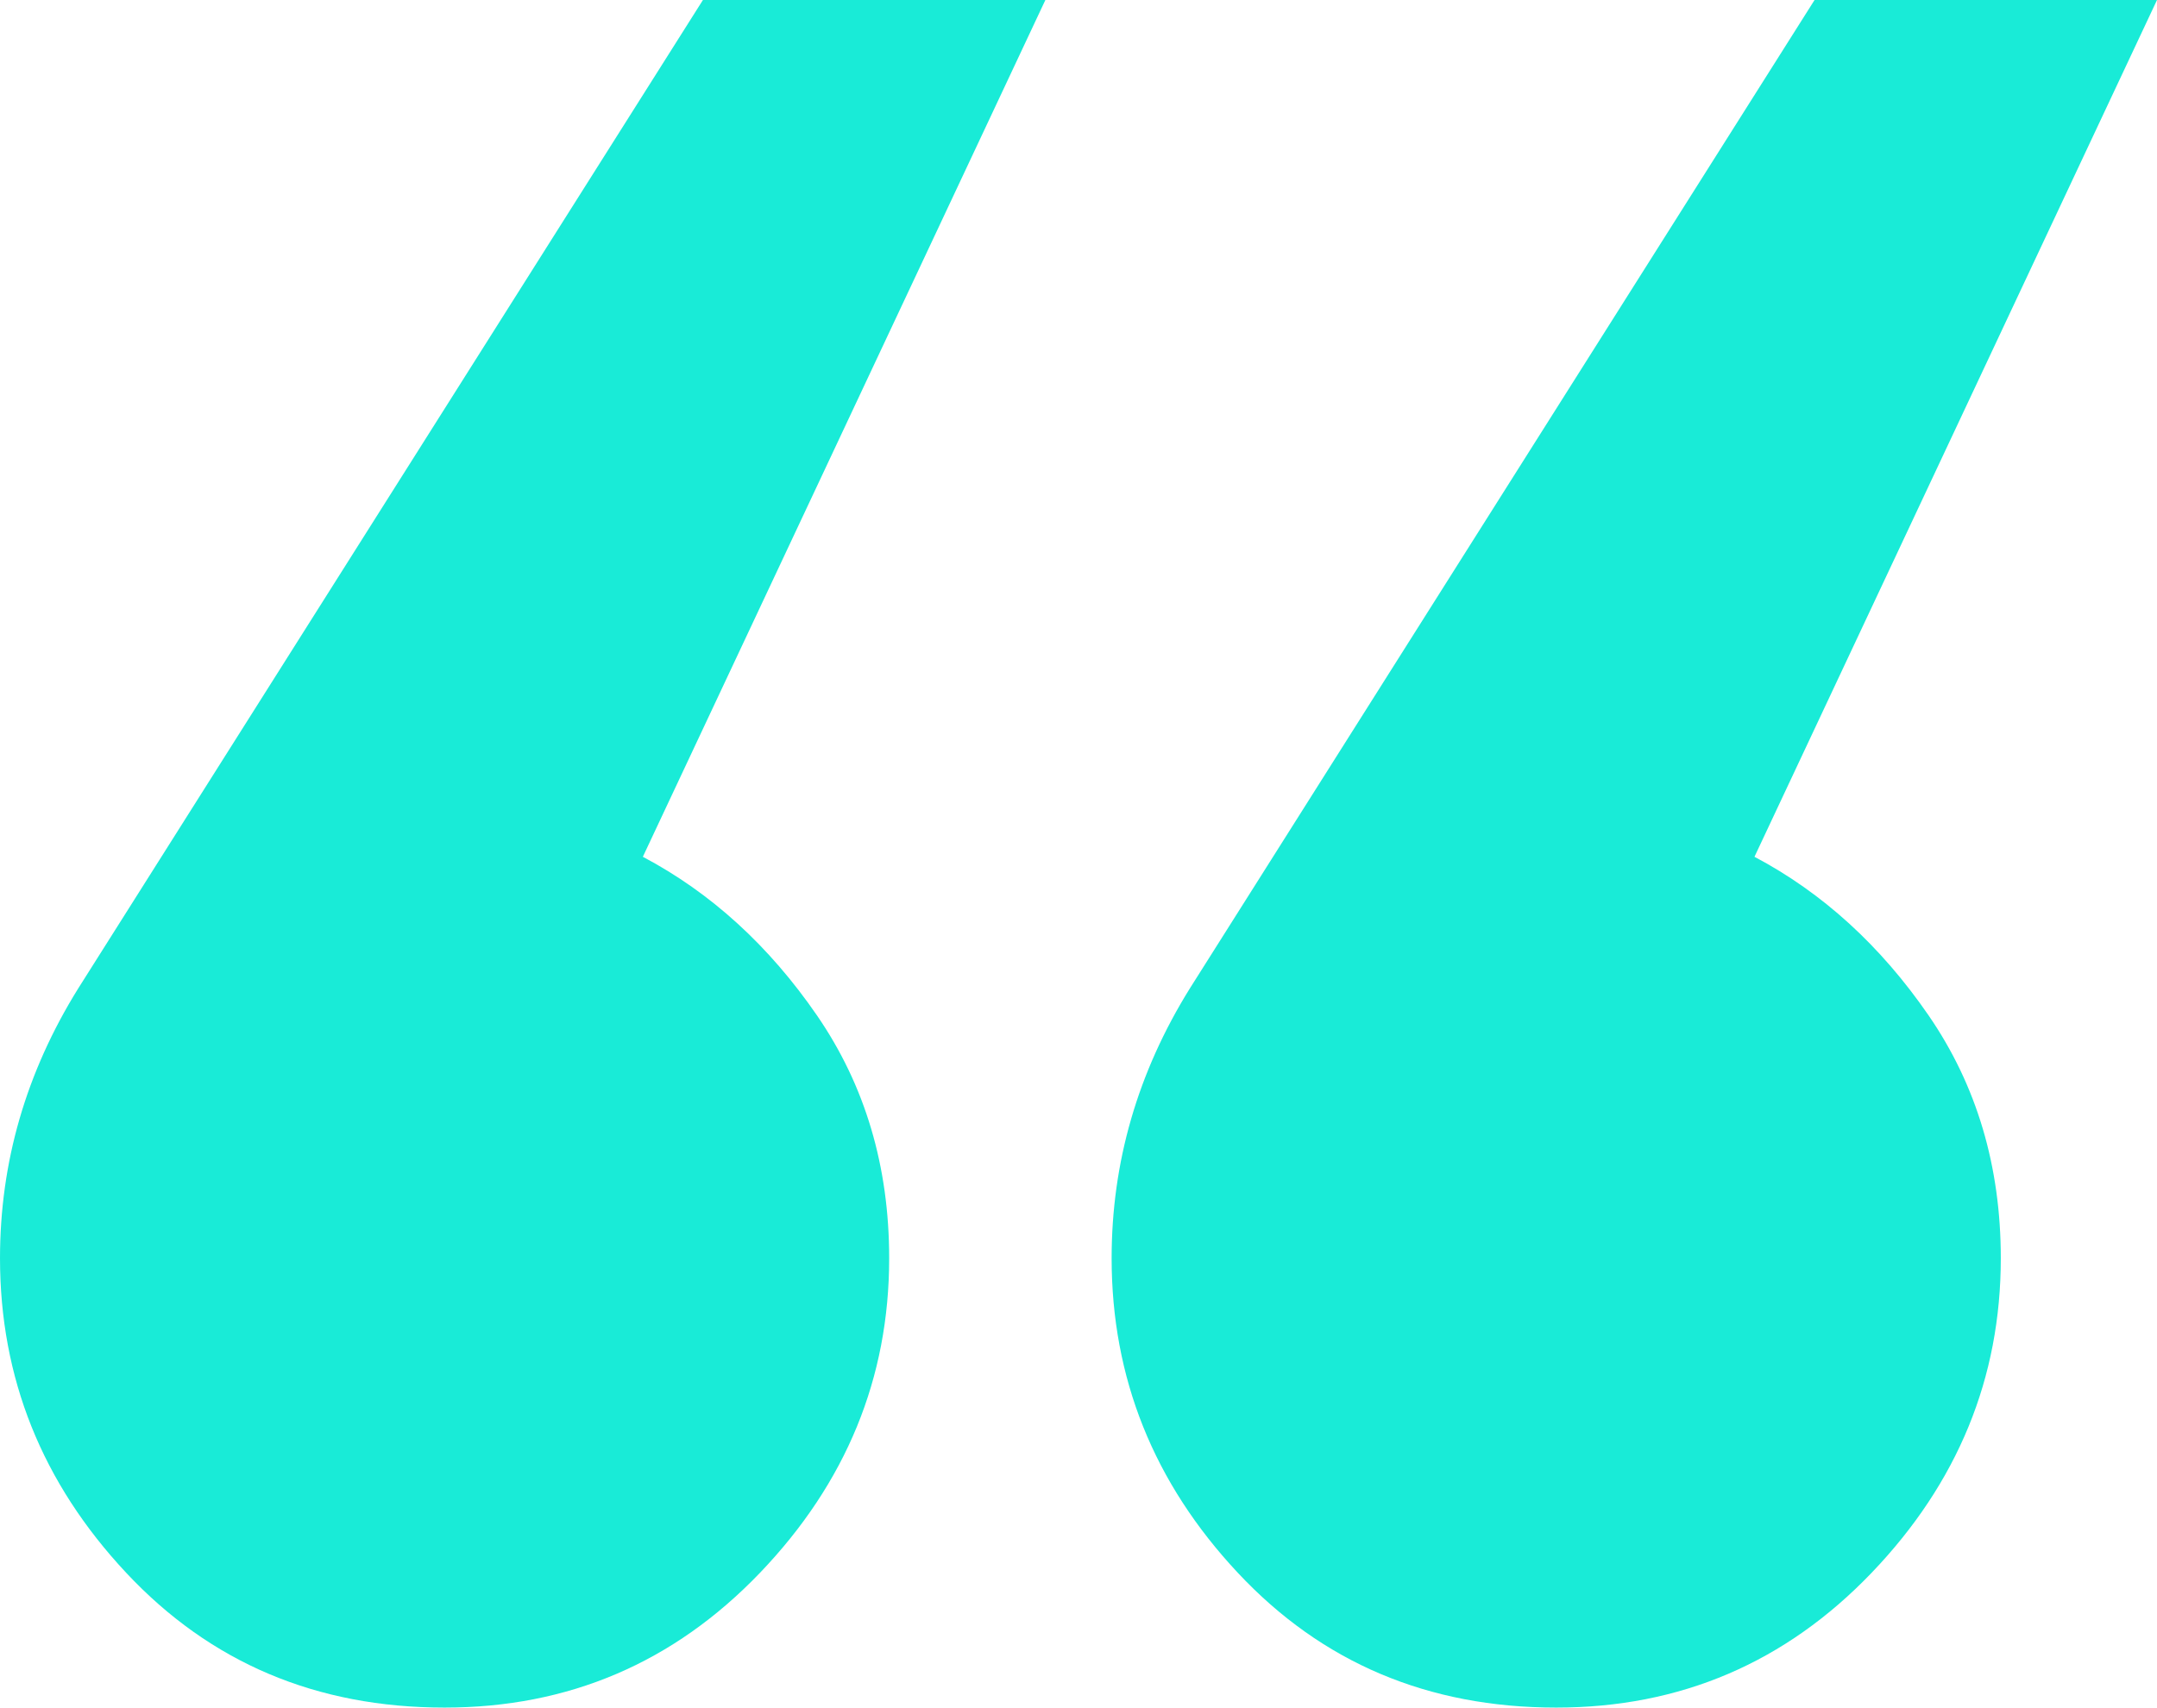 <svg height="232" viewBox="0 0 293 232" width="293" xmlns="http://www.w3.org/2000/svg" xmlns:xlink="http://www.w3.org/1999/xlink"><clipPath id="a"><path d="m293 0-54.678 116.407c9.244 4.884 17.138 12.083 23.667 21.572 6.528 9.501 9.793 20.49 9.793 32.968 0 16.281-5.853 30.526-17.545 42.737-11.706 12.211-25.988 18.316-42.846 18.316-17.419 0-31.827-6.105-43.252-18.316-11.425-12.211-17.139-26.456-17.139-42.737 0-13.024 3.533-25.235 10.61-36.632l84.874-134.316zm-151 0-54.678 116.407c9.244 4.884 17.138 12.083 23.667 21.572 6.528 9.501 9.793 20.49 9.793 32.968 0 16.281-5.853 30.526-17.546 42.737-11.705 12.211-25.987 18.316-42.845 18.316-17.419 0-31.828-6.105-43.252-18.316-11.425-12.211-17.139-26.456-17.139-42.737 0-13.024 3.532-25.235 10.61-36.632l84.874-134.316z"/></clipPath><g clip-path="url(#a)"><path d="m0 0h293v232h-293z" fill="#19ebd7"/></g></svg>